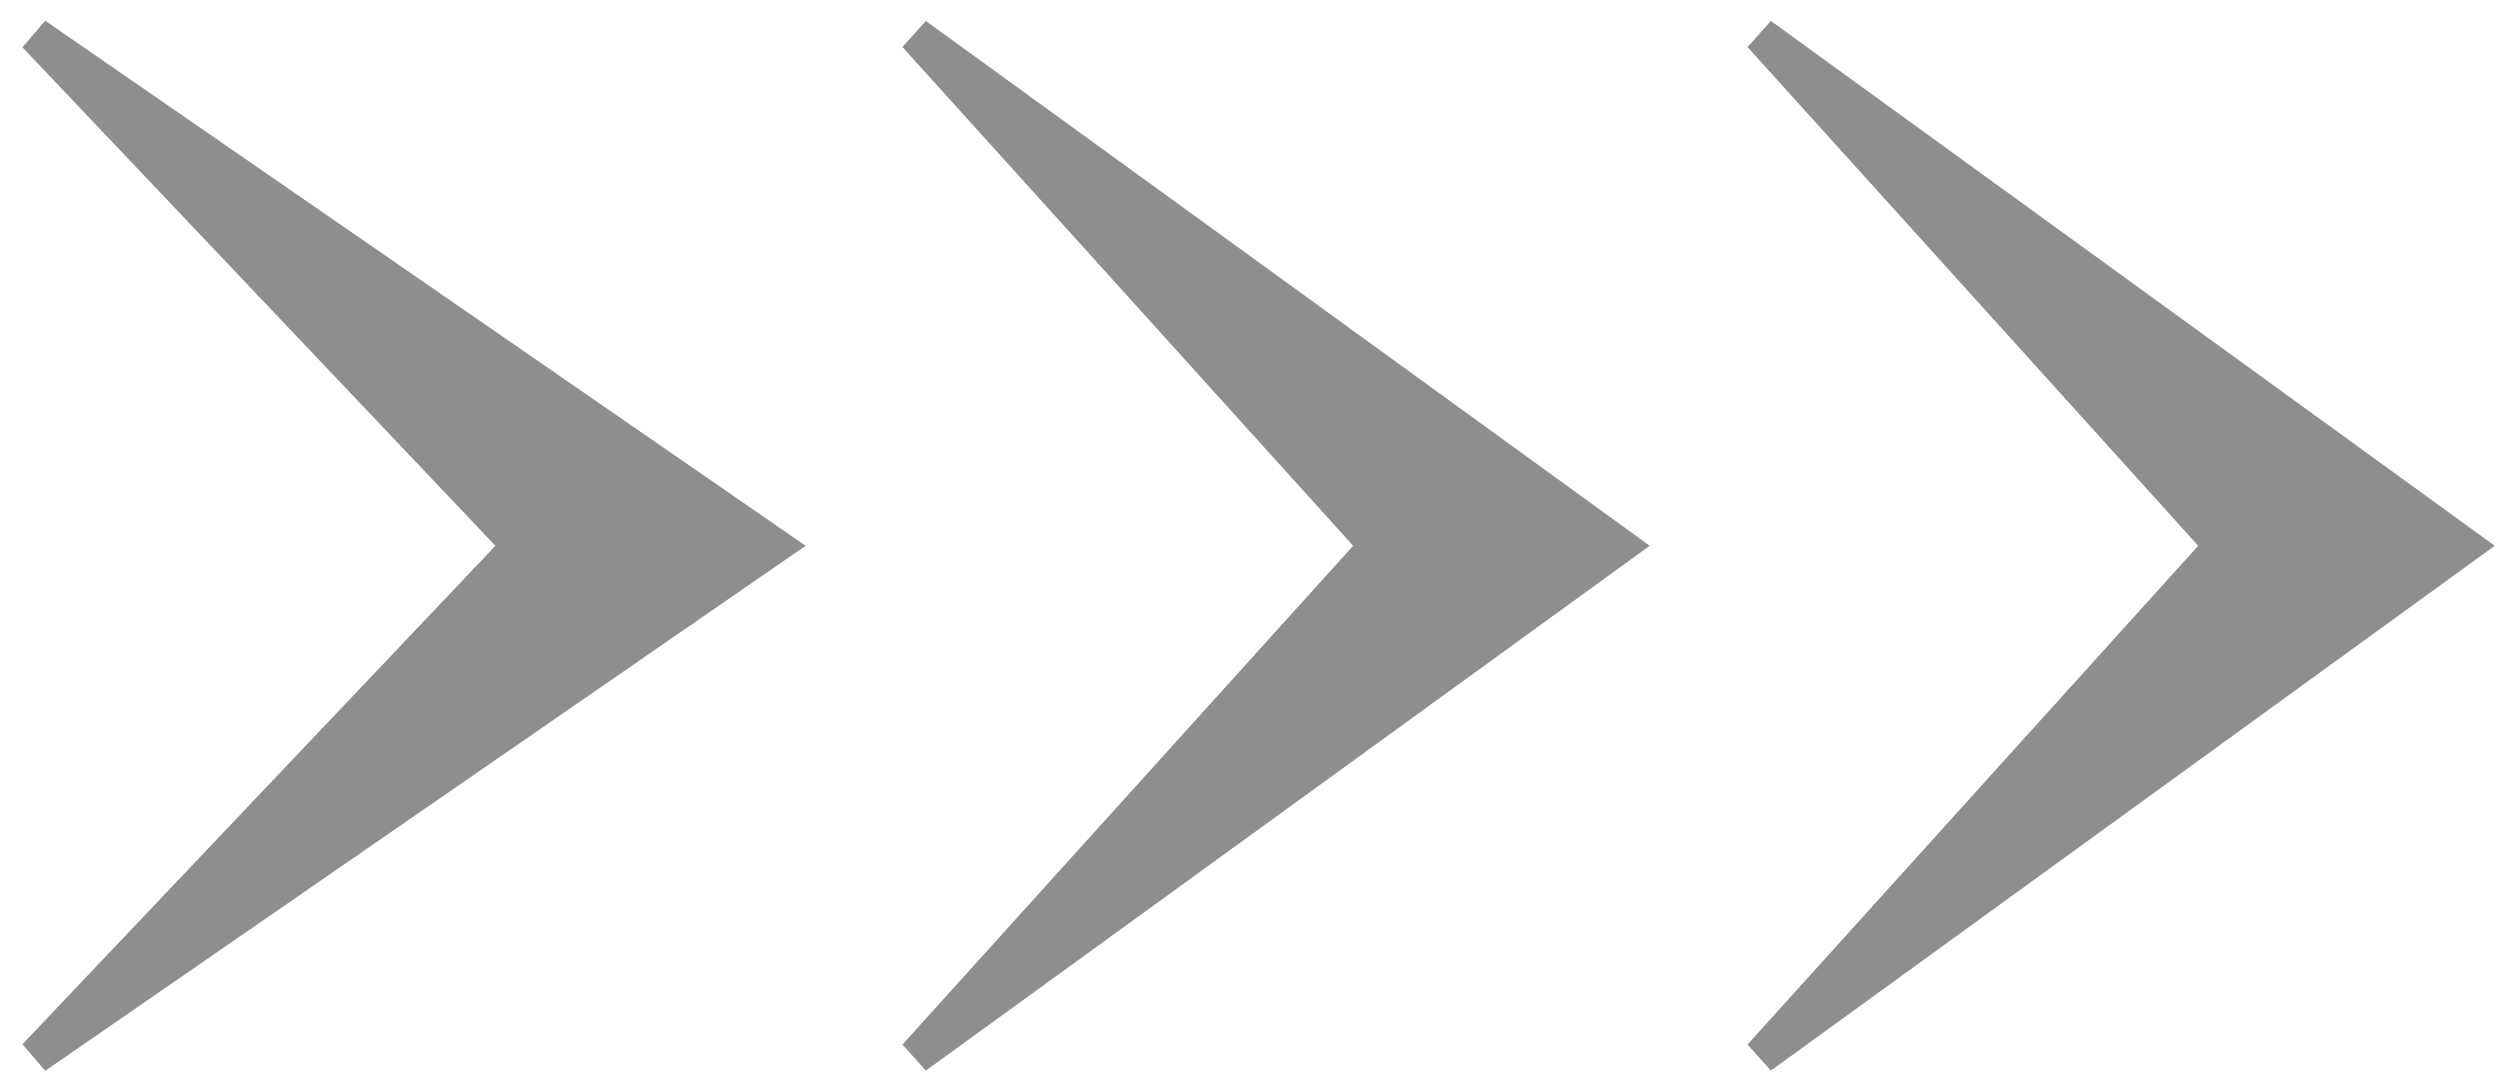 <?xml version="1.0" encoding="UTF-8"?> <svg xmlns="http://www.w3.org/2000/svg" width="71" height="31" viewBox="0 0 71 31" fill="none"><g clip-path="url(#clip0_126_7)"><path d="M22 15.5L1 1L14.759 15.5L1 30L22 15.5Z" fill="#8E8E8E" stroke="#8E8E8E"></path><path d="M46 15.5L26 1L39.103 15.5L26 30L46 15.5Z" fill="#8E8E8E" stroke="#8E8E8E"></path><path d="M70 15.5L50 1L63.103 15.5L50 30L70 15.5Z" fill="#8E8E8E" stroke="#8E8E8E"></path></g><defs><clipPath id="clip0_126_7"><rect width="71" height="31" fill="white"></rect></clipPath></defs></svg> 